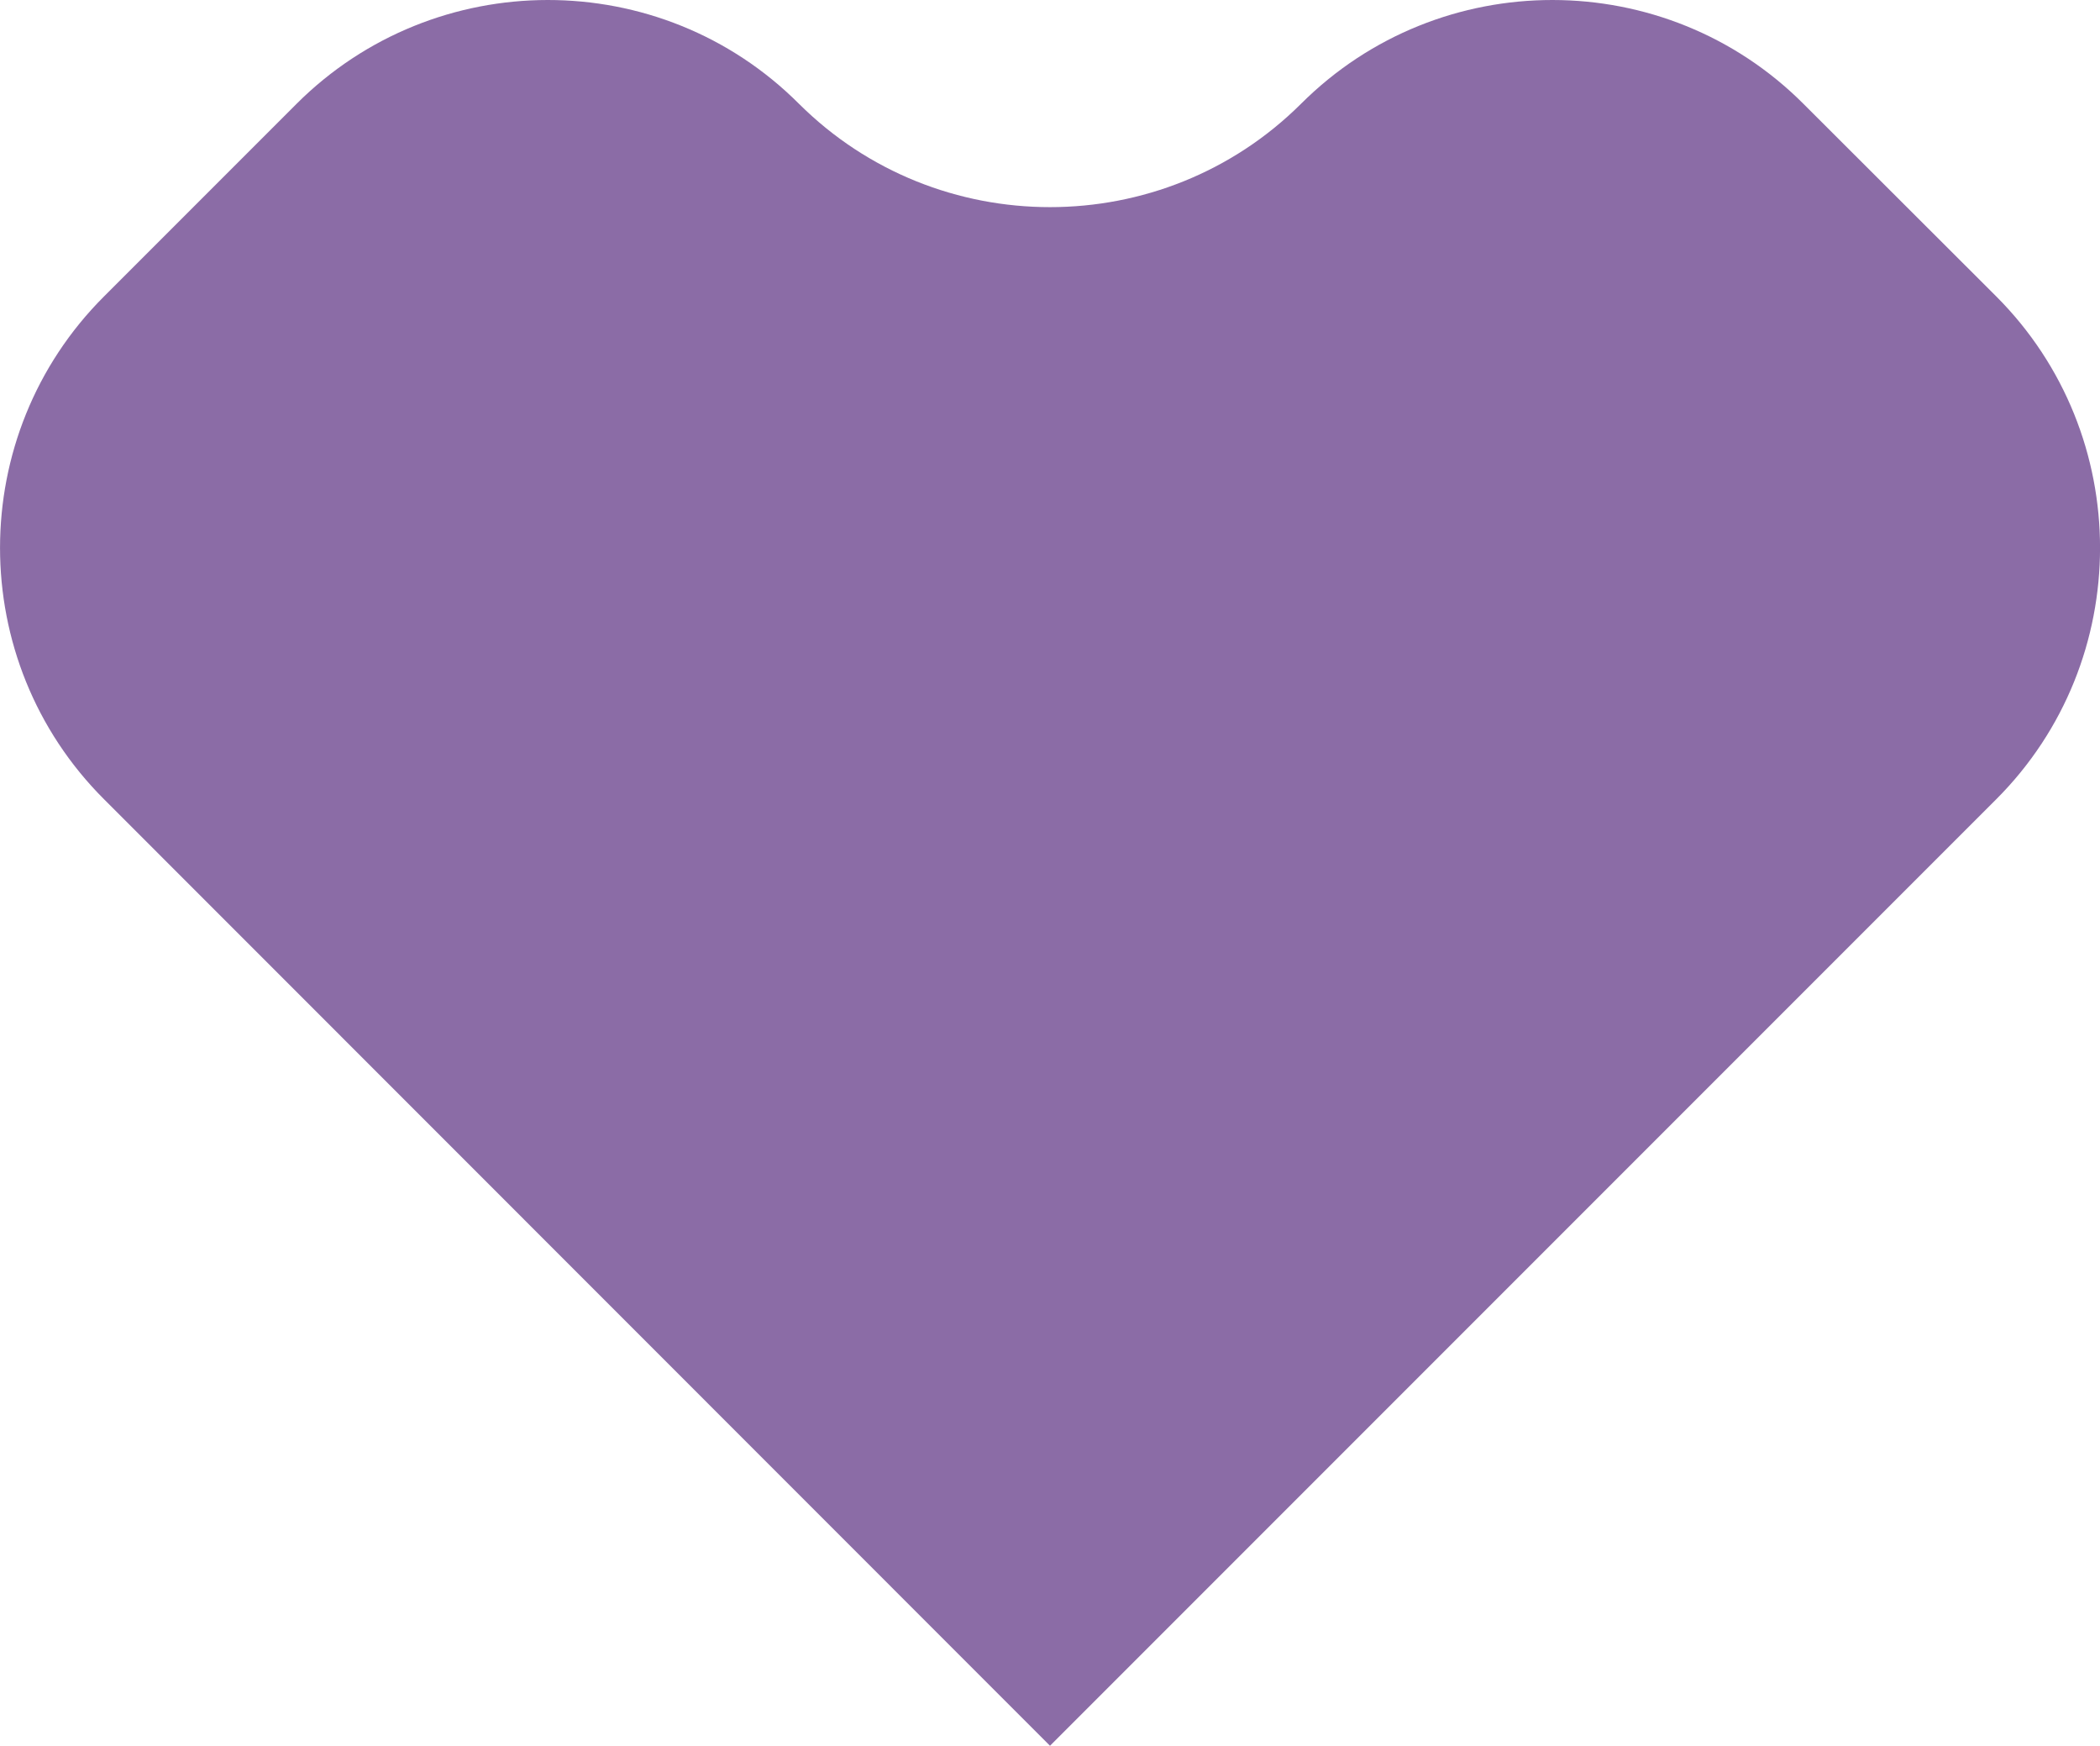 <?xml version="1.0" encoding="UTF-8"?>
<!DOCTYPE svg PUBLIC "-//W3C//DTD SVG 1.1//EN" "http://www.w3.org/Graphics/SVG/1.1/DTD/svg11.dtd">
<!-- Creator: CorelDRAW X7 -->
<svg xmlns="http://www.w3.org/2000/svg" xml:space="preserve" width="181.441mm" height="150.794mm" version="1.1" style="shape-rendering:geometricPrecision; text-rendering:geometricPrecision; image-rendering:optimizeQuality; fill-rule:evenodd; clip-rule:evenodd"
viewBox="0 0 7250 6026"
 xmlns:xlink="http://www.w3.org/1999/xlink">
 <defs>
  <style type="text/css">
   <![CDATA[
    .fil0 {fill:#8B6CA6}
   ]]>
  </style>
 </defs>
 <g id="Слой_x0020_1">
  <path class="fil0" d="M3625 6026l-3266 -3267c-479,-478 -479,-1258 0,-1736l664 -664c478,-478 1257,-479 1735,-1 478,476 1256,476 1734,0 479,-478 1258,-477 1735,1l665 664c478,478 478,1258 0,1736l-3267 3267z"/>
 </g>
</svg>
